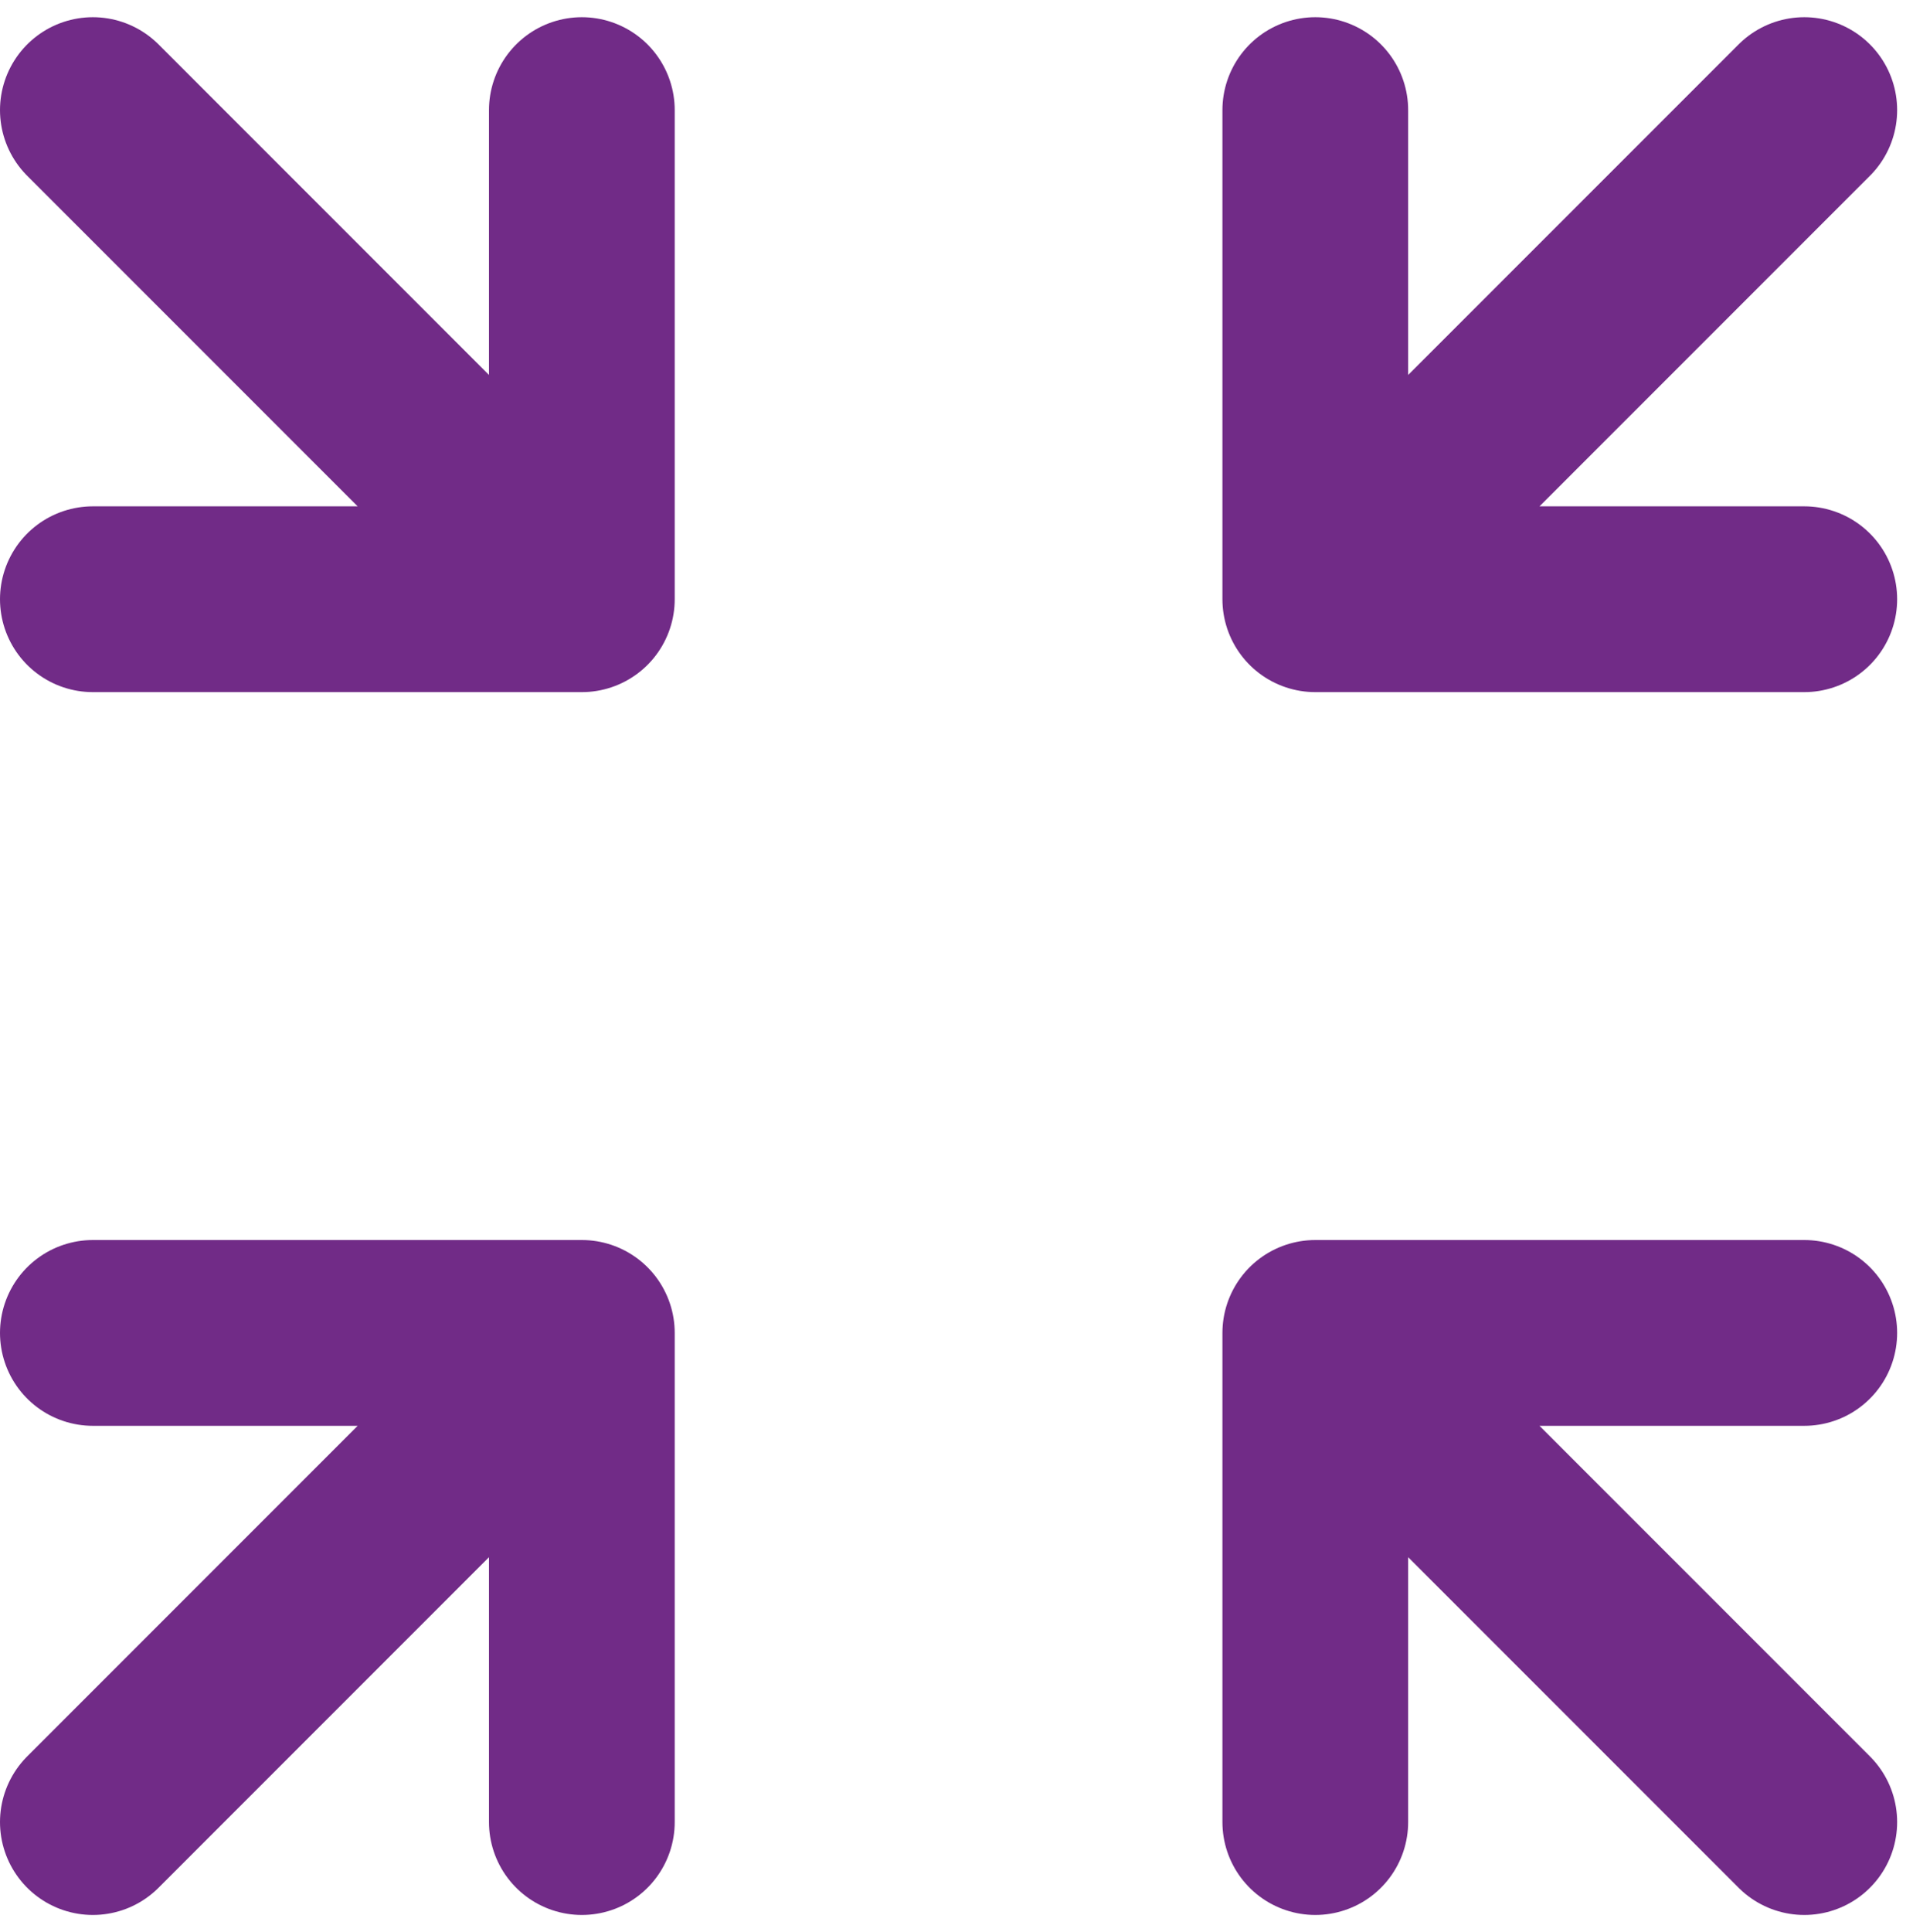 <?xml version="1.0" encoding="UTF-8"?> <svg xmlns="http://www.w3.org/2000/svg" width="103" height="104" viewBox="0 0 103 104" fill="none"> <path d="M5 5.926L31.328 32.253M31.328 32.253V5.926M31.328 32.253H5" stroke="#712B87" stroke-width="10" stroke-linecap="round" stroke-linejoin="round"></path> <path d="M97.146 5.926L70.818 32.253M70.818 32.253H97.146M70.818 32.253V5.926" stroke="#712B87" stroke-width="10" stroke-linecap="round" stroke-linejoin="round"></path> <path d="M5 98.072L31.328 71.744M31.328 71.744H5M31.328 71.744V98.072" stroke="#712B87" stroke-width="10" stroke-linecap="round" stroke-linejoin="round"></path> <path d="M97.146 98.072L70.818 71.744M70.818 71.744V98.072M70.818 71.744H97.146" stroke="#712B87" stroke-width="10" stroke-linecap="round" stroke-linejoin="round"></path> </svg> 